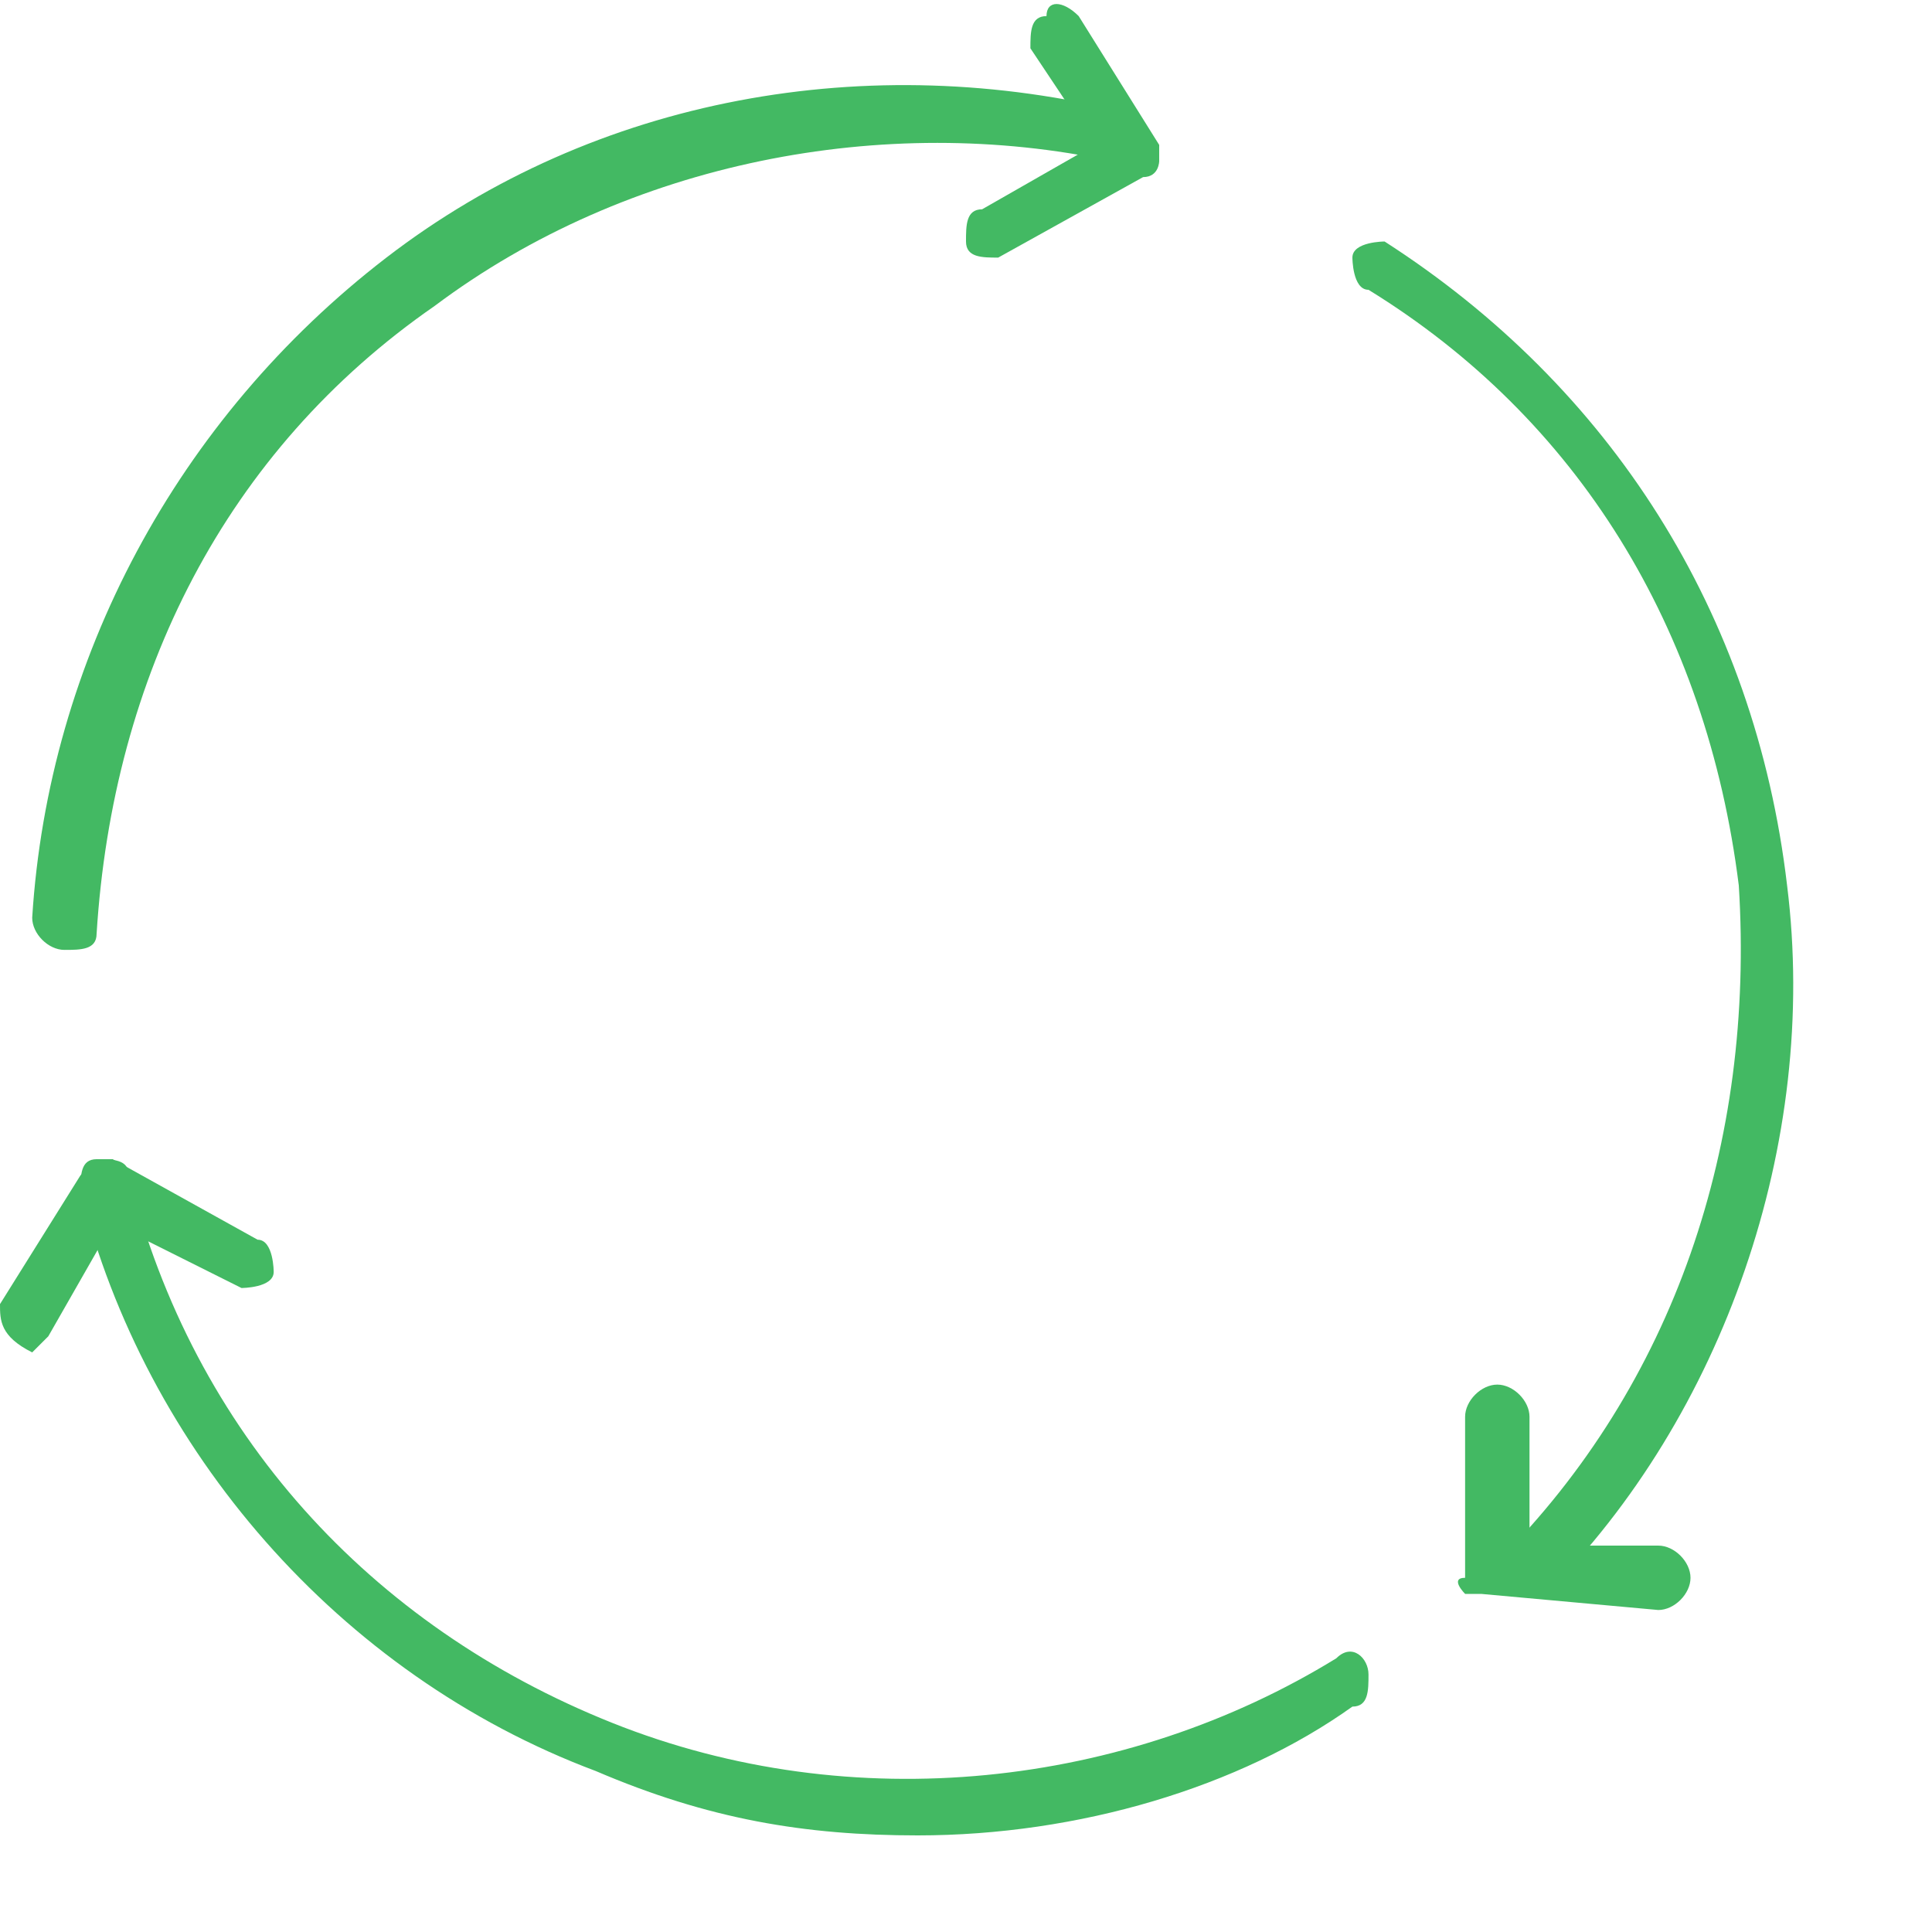 <?xml version="1.0" encoding="utf-8"?>
<!-- Generator: Adobe Illustrator 24.0.3, SVG Export Plug-In . SVG Version: 6.00 Build 0)  -->
<svg version="1.1" id="圖層_1" xmlns="http://www.w3.org/2000/svg" xmlns:xlink="http://www.w3.org/1999/xlink" x="0px" y="0px"
	 viewBox="0 0 12 12" style="enable-background:new 0 0 12 12;" xml:space="preserve">
<style type="text/css">
	.st0{fill:#43B963;}
</style>
<g>
	<path class="st0" d="M0.4,5.9C0.4,5.9,0.4,5.9,0.4,5.9c-0.1,0-0.2-0.1-0.2-0.2c0.1-1.6,0.9-3.1,2.2-4.1c1.3-1,3-1.3,4.6-0.9
		c0.1,0,0.1,0.1,0.1,0.2c0,0.1-0.1,0.1-0.2,0.1C5.5,0.7,3.9,1,2.7,1.9c-1.3,0.9-2,2.3-2.1,3.9C0.6,5.9,0.5,5.9,0.4,5.9"/>
	<path class="st0" d="M5.7,11.4c-0.7,0-1.3-0.1-2-0.4c-1.6-0.6-2.8-2-3.2-3.6c0-0.1,0-0.2,0.1-0.2c0.1,0,0.2,0,0.2,0.1
		c0.4,1.6,1.5,2.8,3,3.4c1.5,0.6,3.2,0.4,4.5-0.4c0.1-0.1,0.2,0,0.2,0.1c0,0.1,0,0.2-0.1,0.2C7.7,11.1,6.7,11.4,5.7,11.4"/>
	<path class="st0" d="M9.4,9.9c0,0-0.1,0-0.1,0c-0.1-0.1-0.1-0.2,0-0.2c1.1-1.1,1.6-2.6,1.5-4.2c-0.2-1.6-1-2.9-2.3-3.7
		c-0.1,0-0.1-0.2-0.1-0.2c0-0.1,0.2-0.1,0.2-0.1c1.4,0.9,2.3,2.3,2.5,4c0.2,1.6-0.4,3.3-1.5,4.4C9.5,9.9,9.4,9.9,9.4,9.9"/>
	<path class="st0" d="M6.2,1.6C6.1,1.6,6,1.6,6,1.5c0-0.1,0-0.2,0.1-0.2l0.7-0.4L6.4,0.3c0-0.1,0-0.2,0.1-0.2C6.5,0,6.6,0,6.7,0.1
		l0.5,0.8c0,0,0,0.1,0,0.1c0,0,0,0.1-0.1,0.1L6.2,1.6C6.2,1.6,6.2,1.6,6.2,1.6"/>
	<path class="st0" d="M9.2,9.9c0,0-0.1,0-0.1,0c0,0-0.1-0.1,0-0.1l0-1c0-0.1,0.1-0.2,0.2-0.2c0.1,0,0.2,0.1,0.2,0.2l0,0.8l0.8,0
		c0.1,0,0.2,0.1,0.2,0.2c0,0.1-0.1,0.2-0.2,0.2L9.2,9.9C9.2,9.9,9.2,9.9,9.2,9.9"/>
	<path class="st0" d="M0.2,8.4C0.1,8.4,0.1,8.4,0.2,8.4C0,8.3,0,8.2,0,8.1l0.5-0.8c0,0,0.1-0.1,0.1-0.1c0,0,0.1,0,0.1,0l0.9,0.5
		c0.1,0,0.1,0.2,0.1,0.2c0,0.1-0.2,0.1-0.2,0.1L0.7,7.6L0.3,8.3C0.3,8.3,0.2,8.4,0.2,8.4"/>
</g>
</svg>
